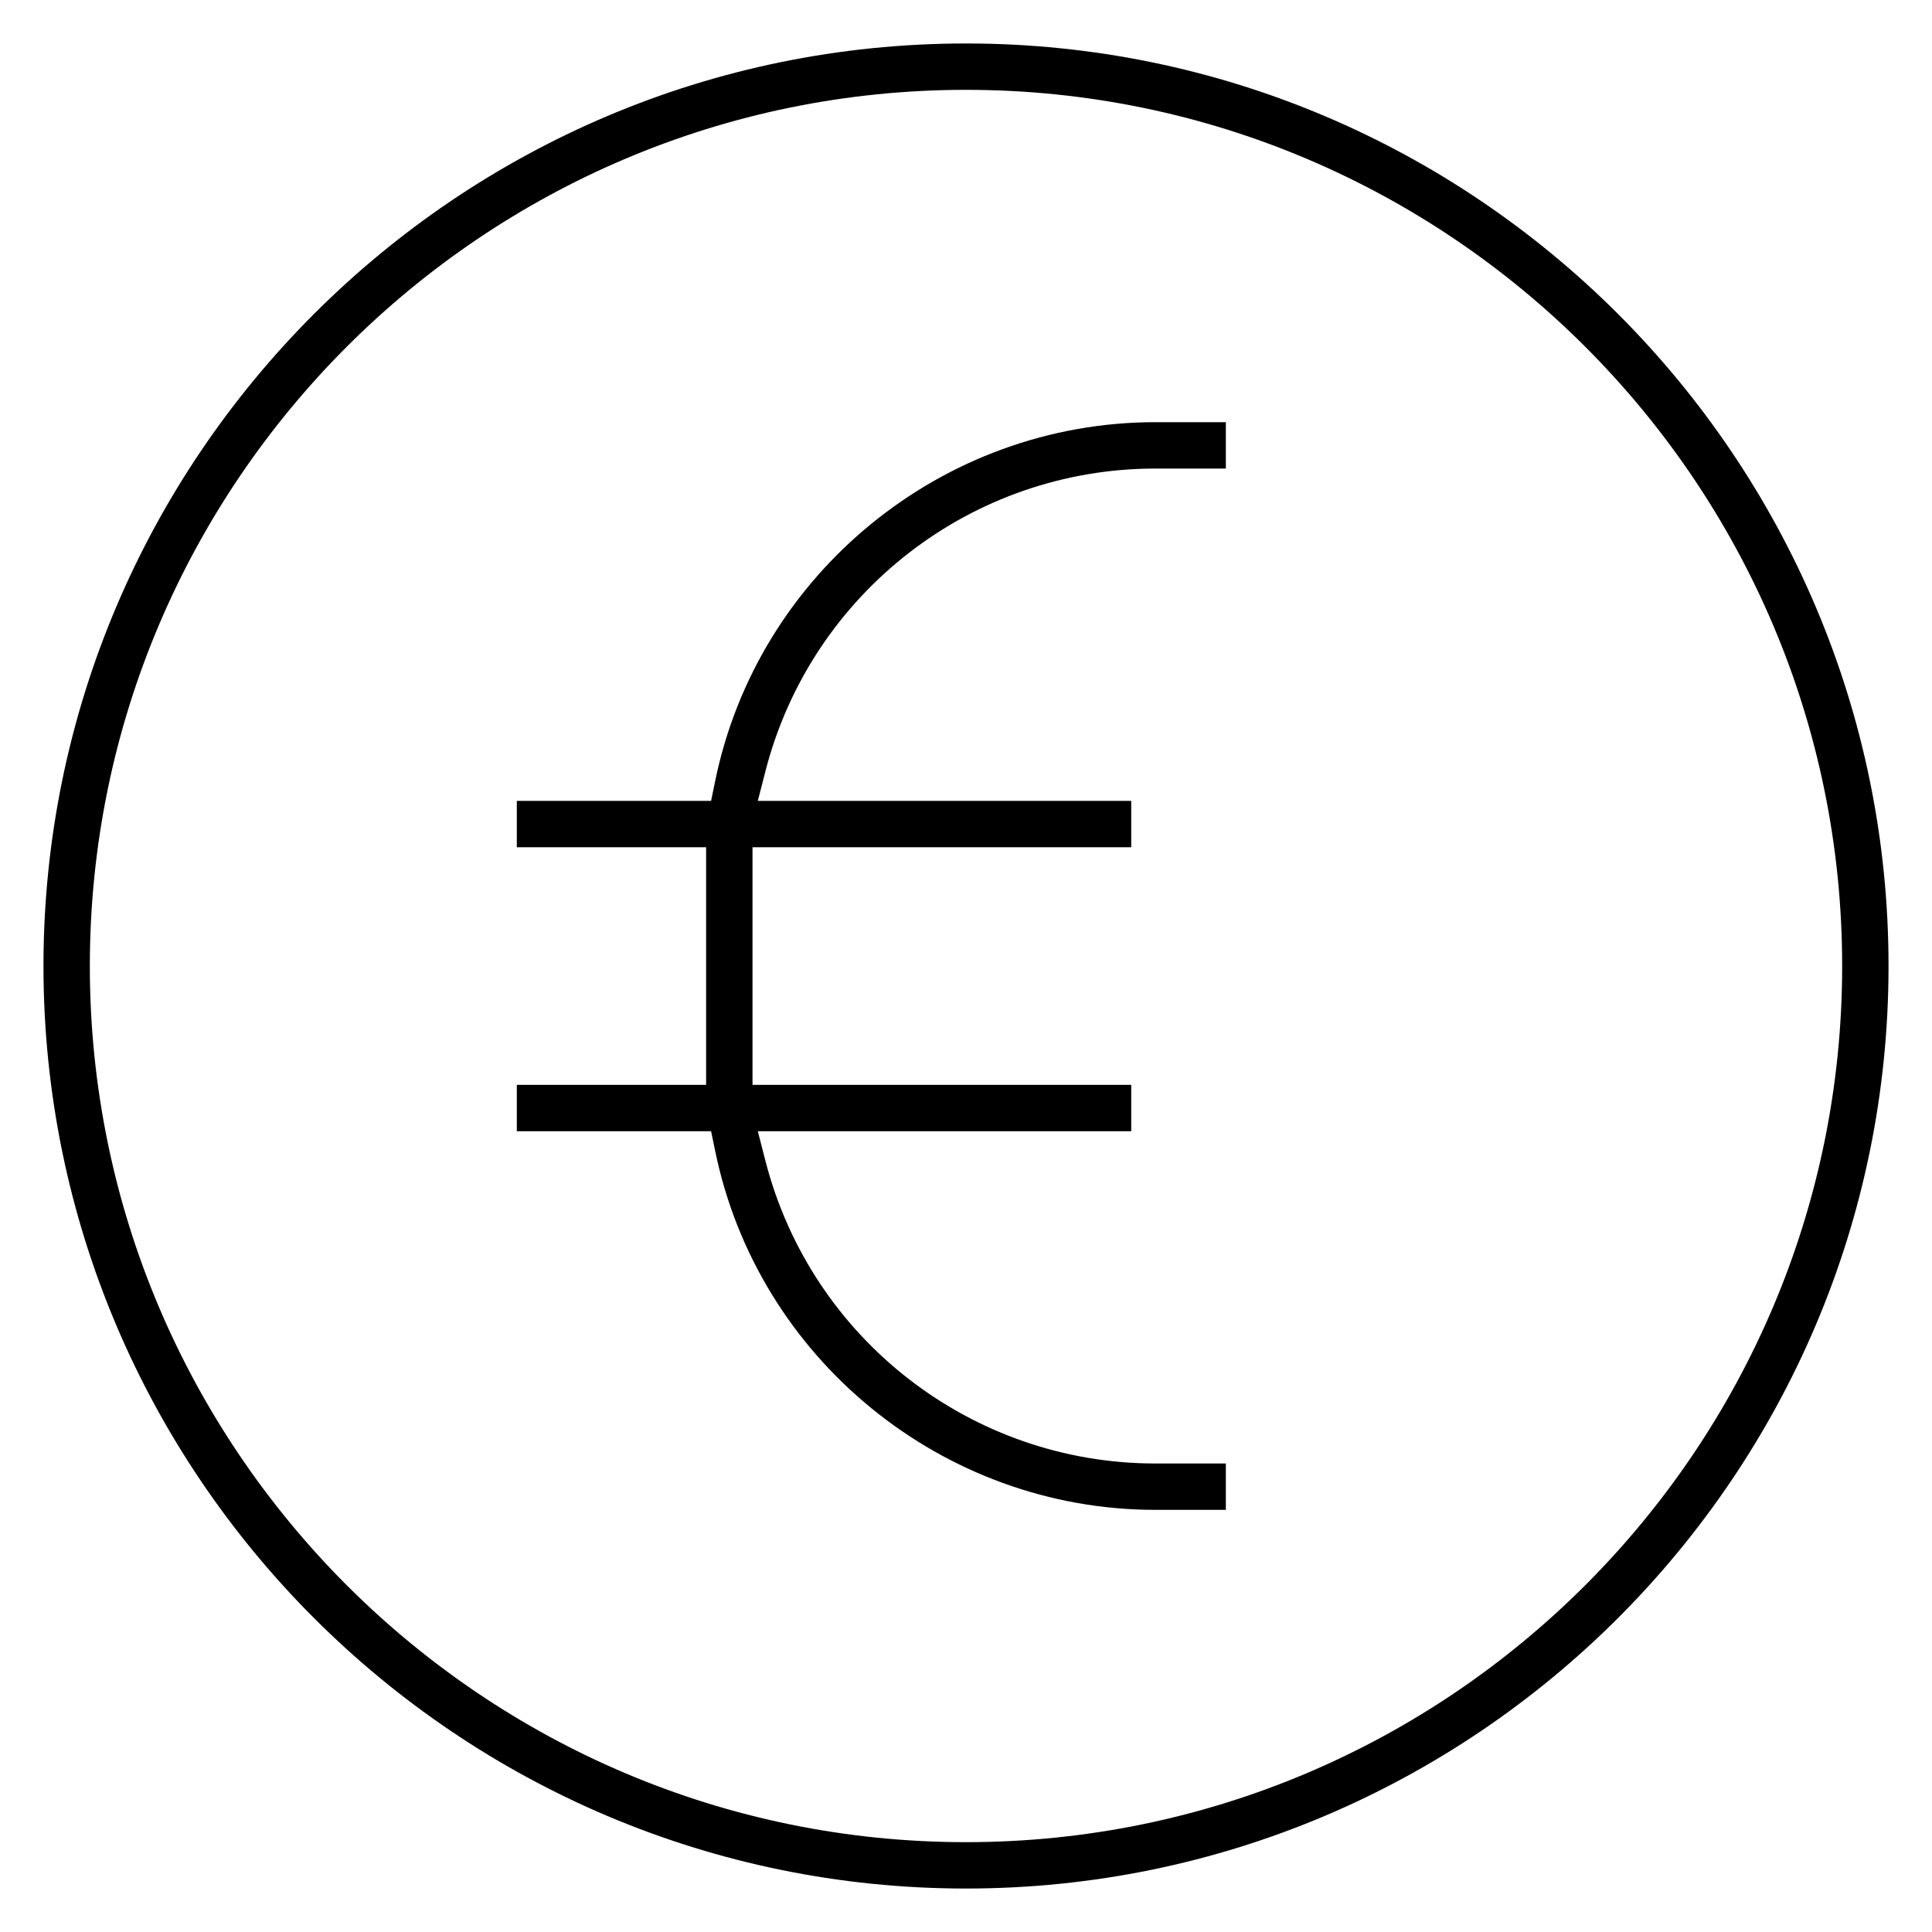<?xml version="1.0" encoding="UTF-8"?>
<svg xmlns="http://www.w3.org/2000/svg" version="1.1" viewBox="0 0 50 50">
  <!-- Generator: Adobe Illustrator 28.7.1, SVG Export Plug-In . SVG Version: 1.2.0 Build 142)  -->
  <g>
    <g id="Livello_1">
      <g>
        <path d="M25,1.125C11.835,1.125,1.125,11.835,1.125,25c0,13.165,10.71,23.875,23.875,23.875s23.875-10.71,23.875-23.875c0-13.165-10.71-23.875-23.875-23.875ZM25,47.675c-12.503,0-22.675-10.172-22.675-22.675S12.497,2.325,25,2.325s22.675,10.172,22.675,22.675-10.172,22.675-22.675,22.675Z"/>
        <path d="M18.506,29.774c1.101,5.39,5.893,9.301,11.395,9.301h1.824v-1.2h-1.824c-4.749,0-8.897-3.215-10.088-7.818l-.201-.781h9.664v-1.2h-9.801v-6.15h9.801v-1.2h-9.664l.201-.781c1.19-4.604,5.339-7.819,10.088-7.819h1.824v-1.2h-1.824c-5.505,0-10.297,3.911-11.395,9.3l-.103.5h-5.028v1.2h4.899v6.15h-4.899v1.2h5.028l.103.499Z"/>
      </g>
    </g>
  </g>
</svg>